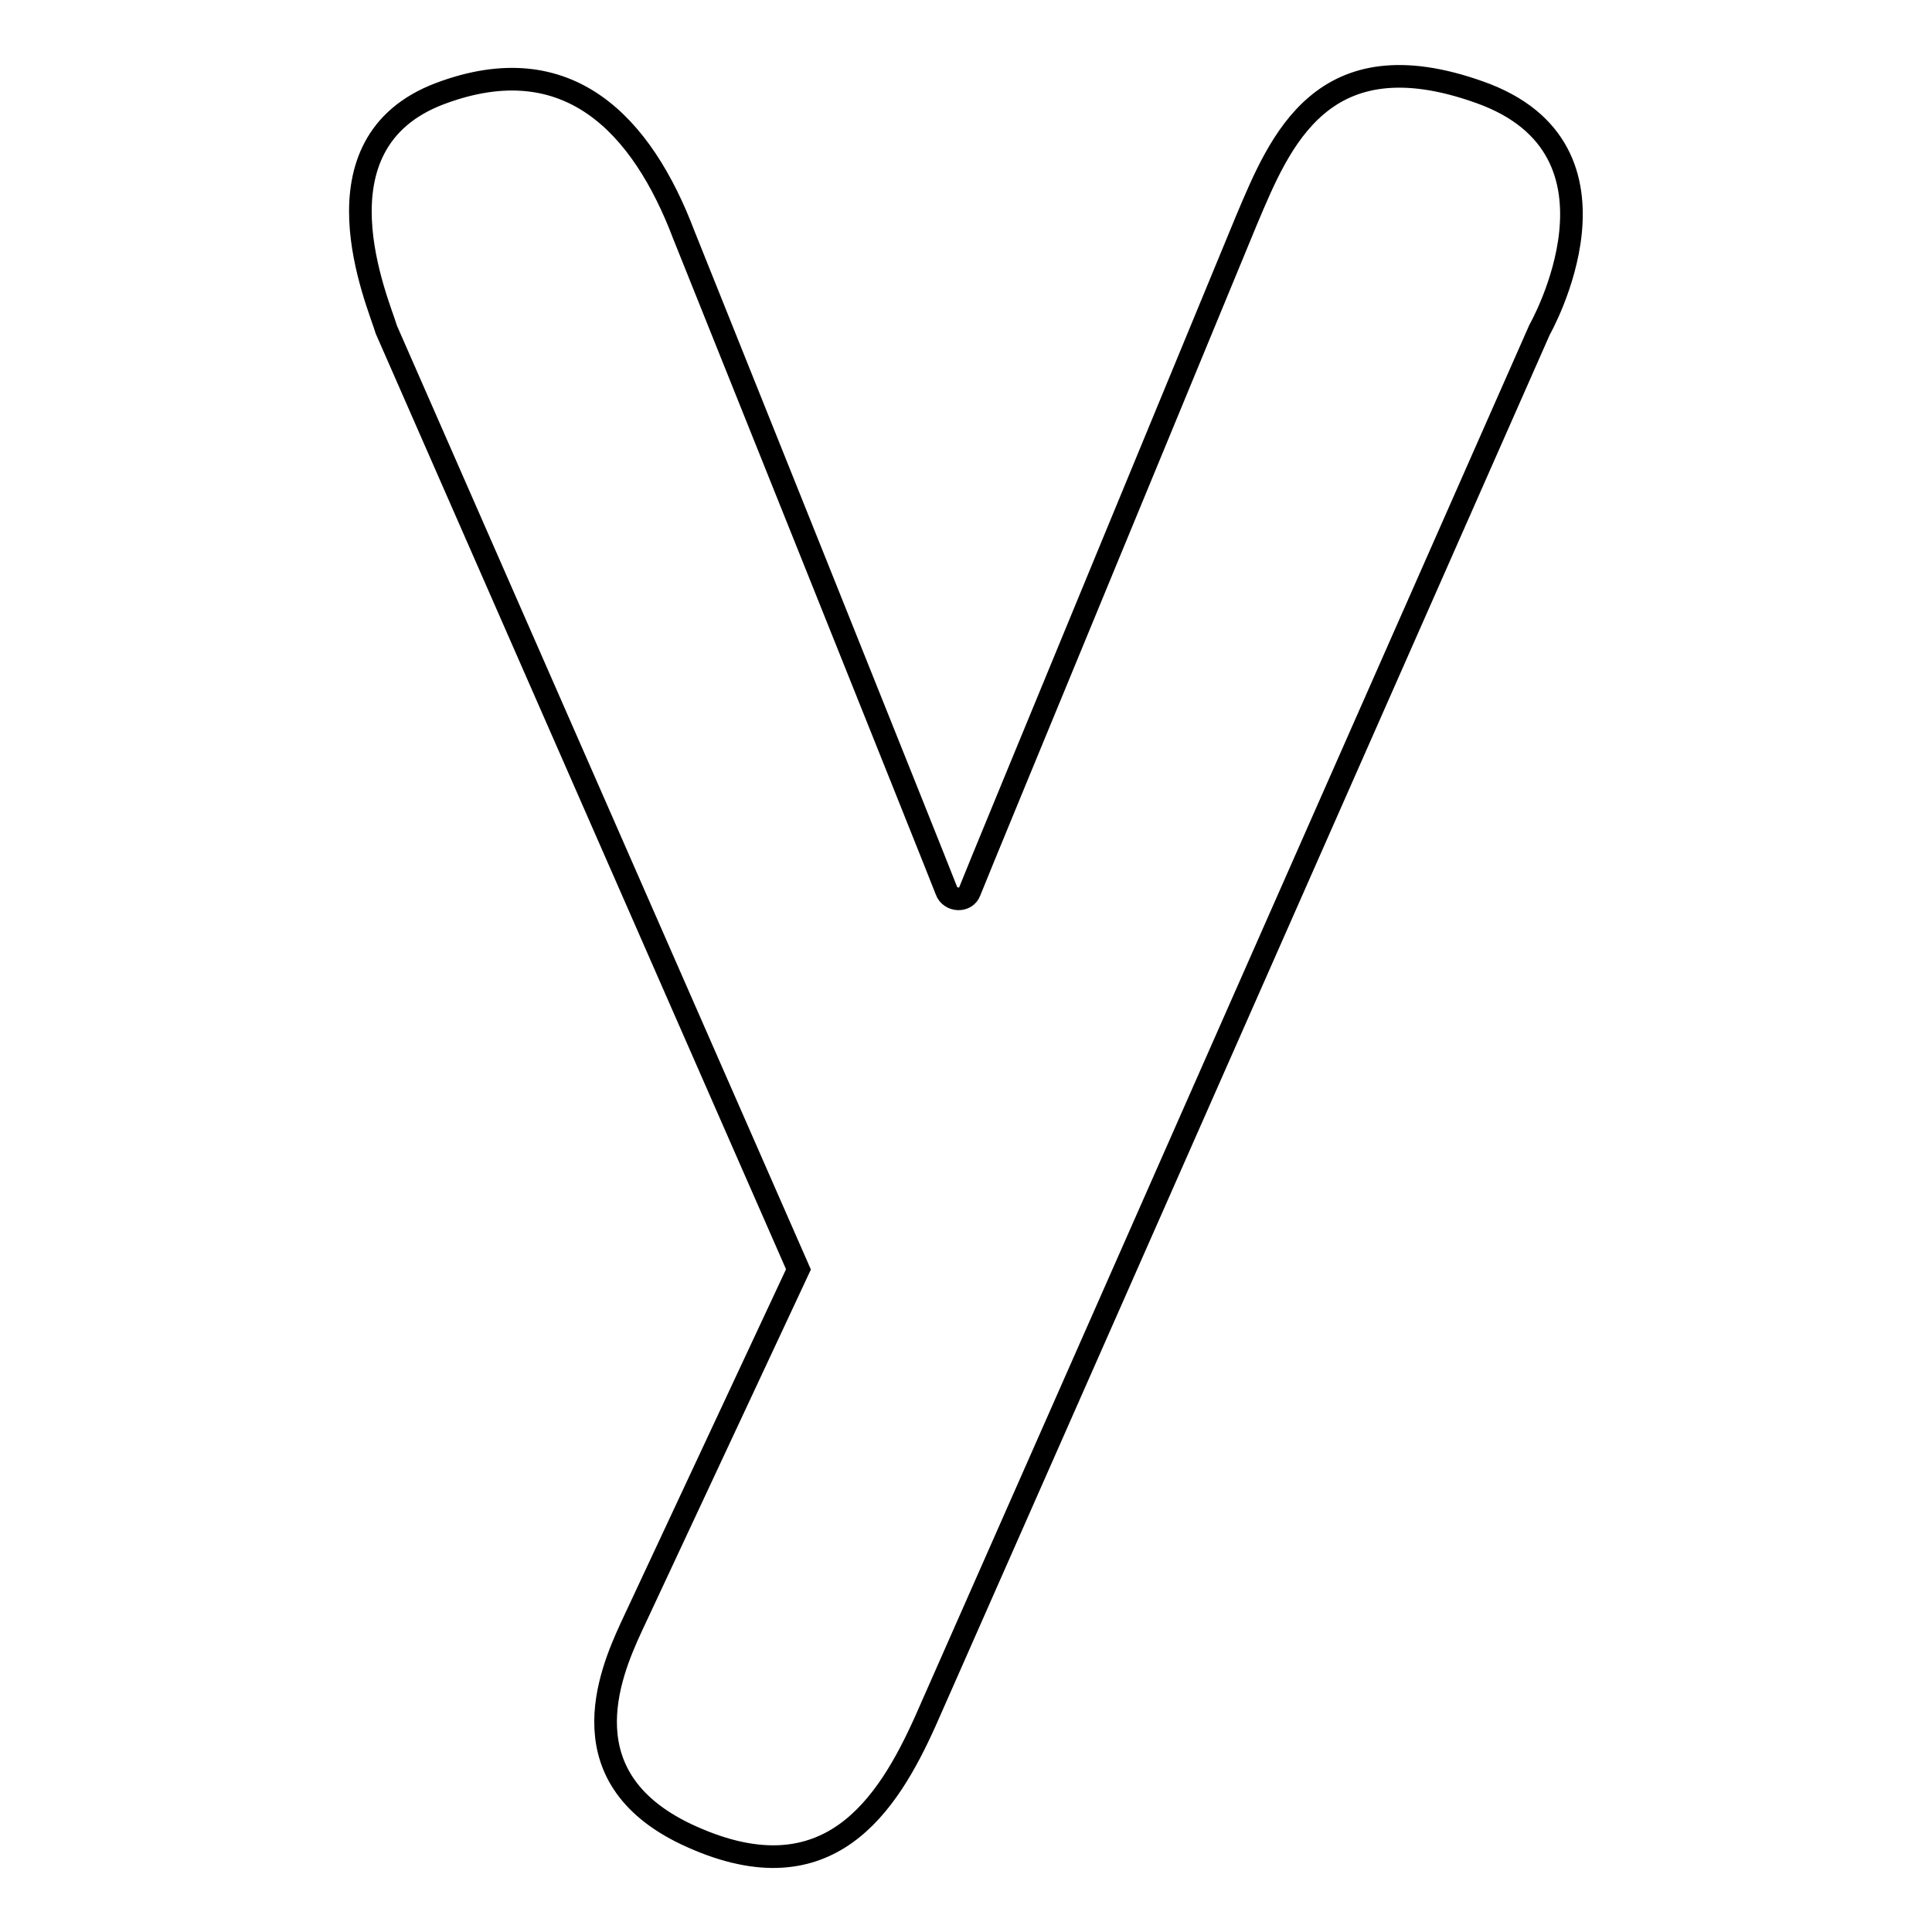 <?xml version="1.0" encoding="utf-8"?>
<!-- Svg Vector Icons : http://www.onlinewebfonts.com/icon -->
<!DOCTYPE svg PUBLIC "-//W3C//DTD SVG 1.1//EN" "http://www.w3.org/Graphics/SVG/1.1/DTD/svg11.dtd">
<svg version="1.1" xmlns="http://www.w3.org/2000/svg" xmlns:xlink="http://www.w3.org/1999/xlink" x="0px" y="0px" viewBox="0 0 256 256" enable-background="new 0 0 256 256" xml:space="preserve">
<g> <path stroke-width="3" fill-opacity="0" stroke="#000000"  d="M204,43.7l-81.4,184.4c-5,11.1-12.8,23.4-30.9,15.3c-16.9-7.5-10.9-21.6-8.1-27.7l22.2-47.5L51.2,43.7 c-1.1-3.7-10.4-24.7,7.1-31.3c17-6.4,26.8,4.2,32.3,18.7c0,0,34.3,85.5,34.8,86.9c0.5,1.4,2.6,1.5,3.1,0.1c0.5-1.4,36.7-89,36.7-89 c4.4-10.4,10-24.3,30.8-16.9C217.6,19.8,204,43.7,204,43.7z"/></g>
</svg>